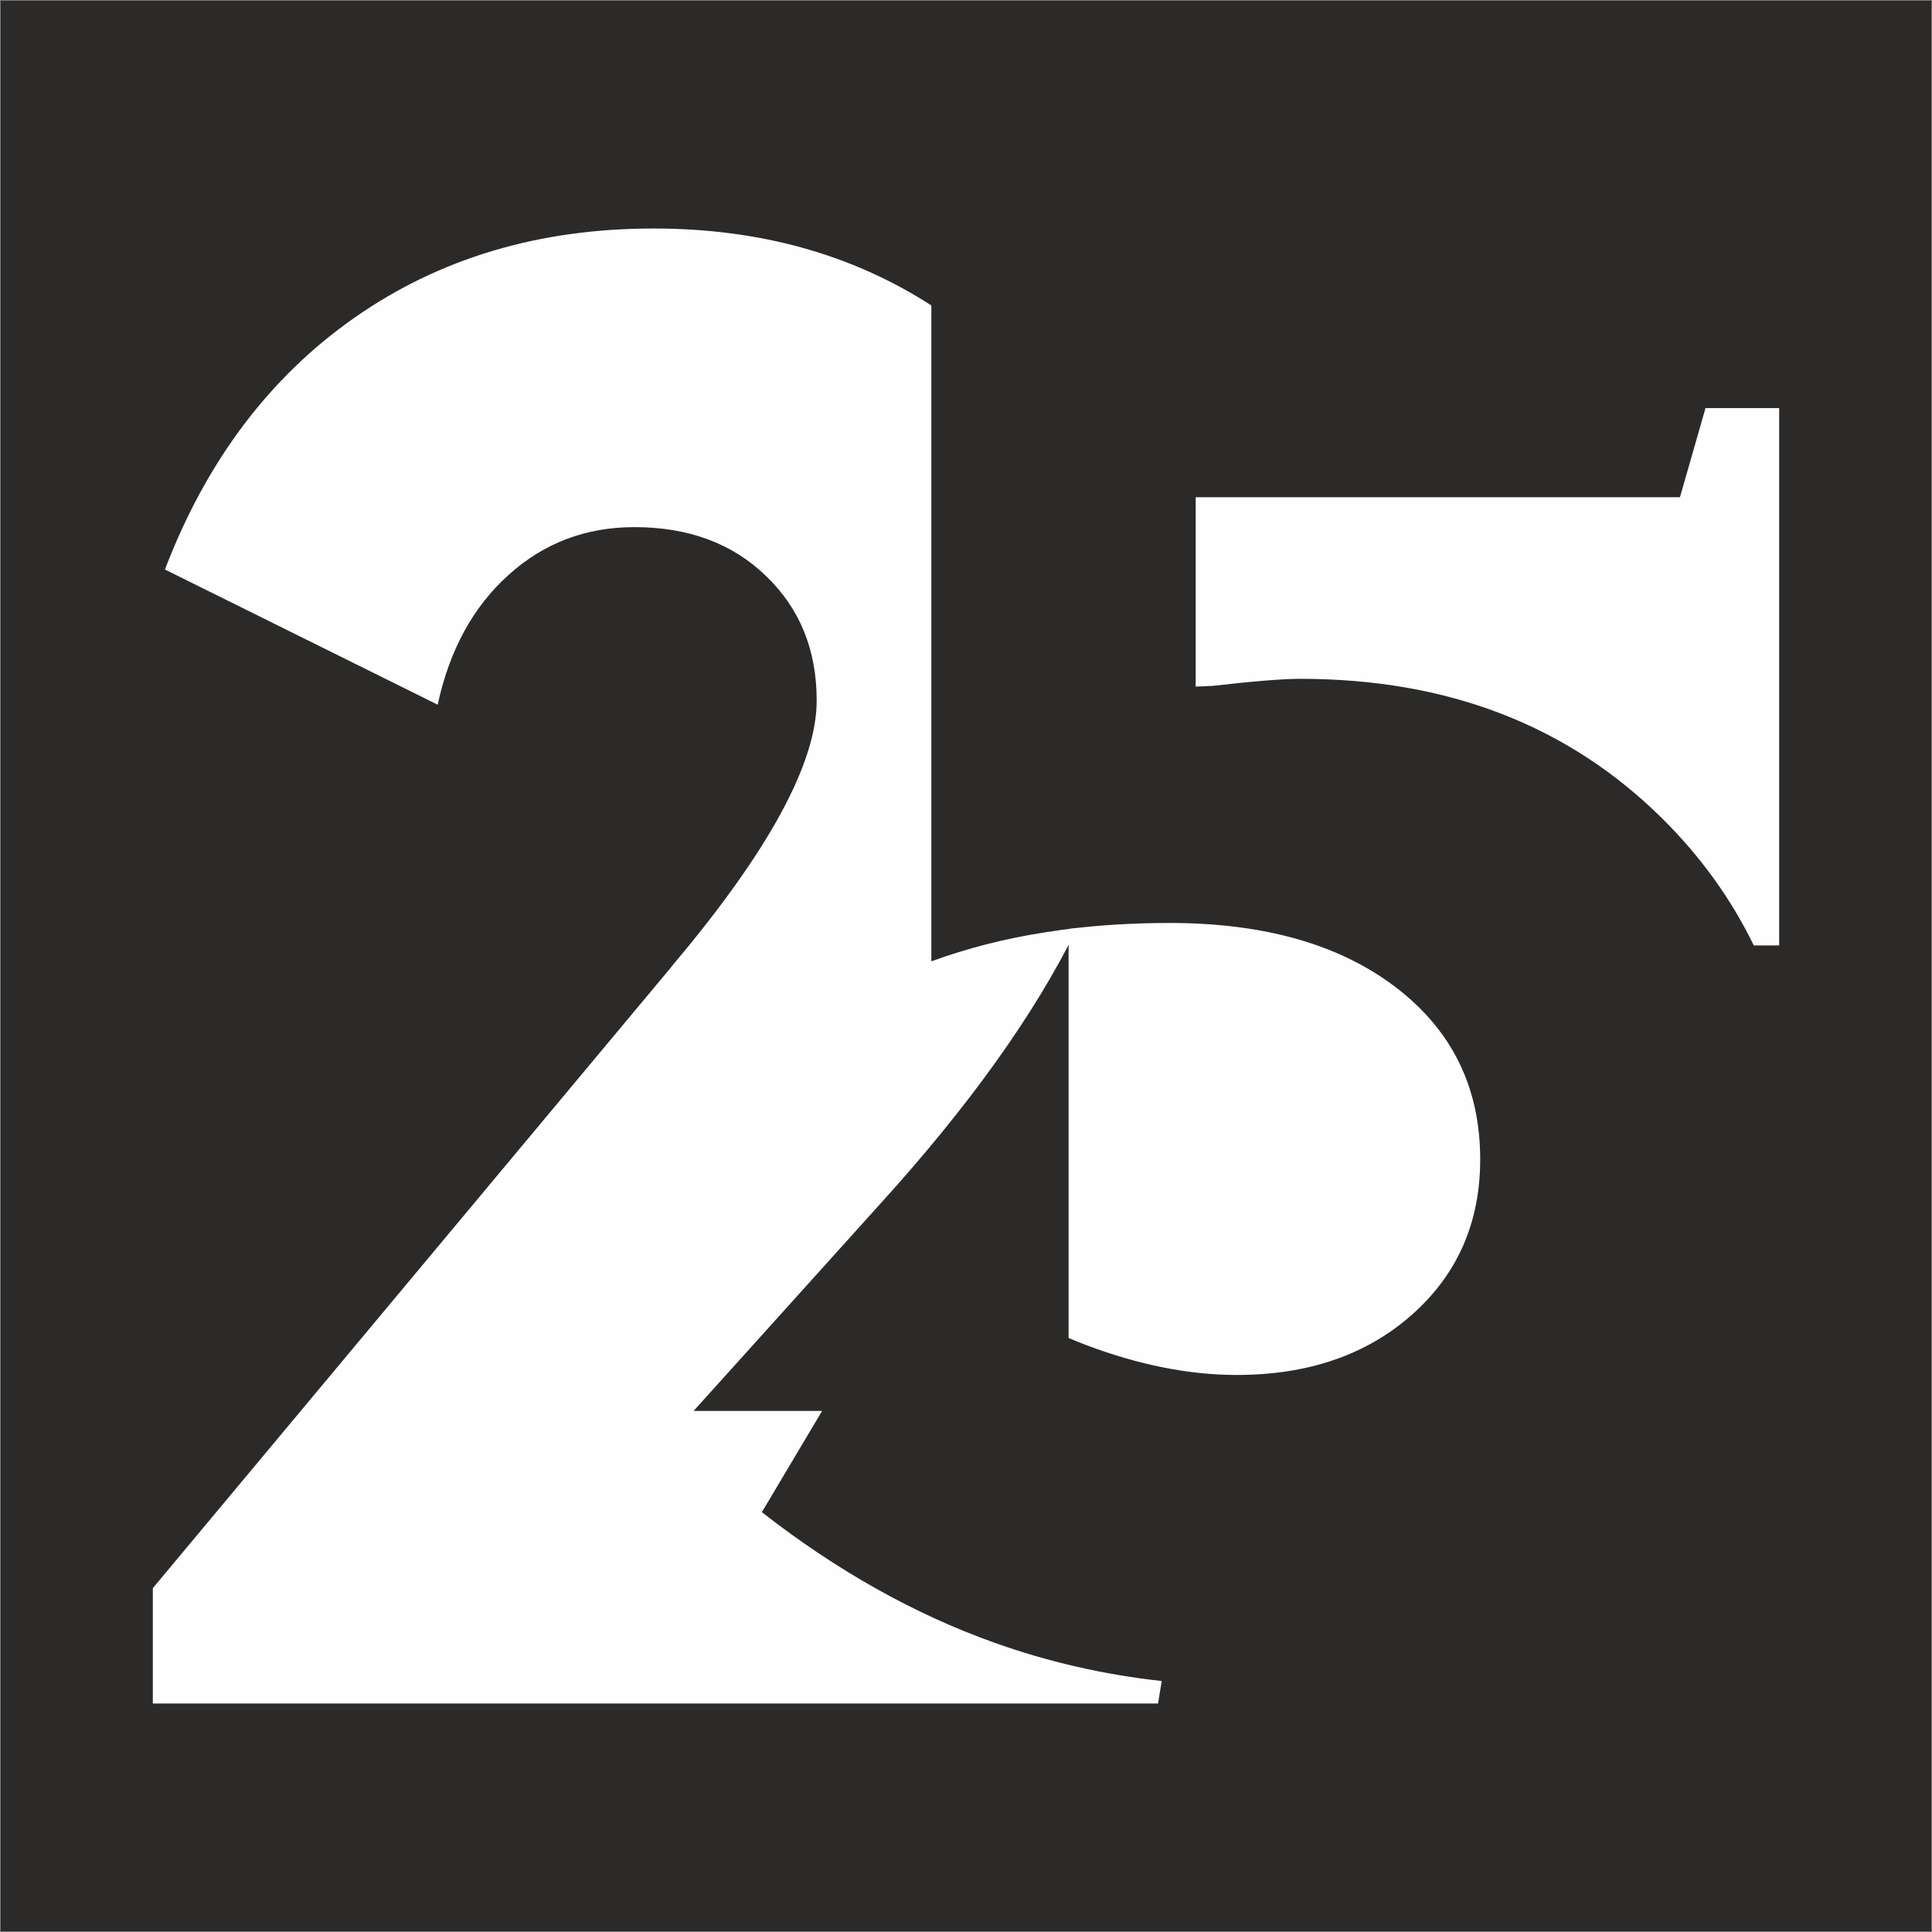 <?xml version="1.0" encoding="UTF-8"?>
<!DOCTYPE svg PUBLIC "-//W3C//DTD SVG 1.1//EN" "http://www.w3.org/Graphics/SVG/1.1/DTD/svg11.dtd">
<!-- Creator: CorelDRAW 2020 (64-Bit) -->
<svg xmlns="http://www.w3.org/2000/svg" xml:space="preserve" width="100mm" height="100mm" version="1.1" style="shape-rendering:geometricPrecision; text-rendering:geometricPrecision; image-rendering:optimizeQuality; fill-rule:evenodd; clip-rule:evenodd"
viewBox="0 0 10000 10000"
 xmlns:xlink="http://www.w3.org/1999/xlink"
 xmlns:xodm="http://www.corel.com/coreldraw/odm/2003">
 <rect x="0" y="0" width="10000" height="10000" fill="#808080" stroke="none"/>
 <defs>
  <style type="text/css">
   <![CDATA[
    .fil1 {fill:#FEFEFE}
    .fil0 {fill:#2B2A29}
   ]]>
  </style>
 </defs>
 <g id="Слой_x0020_1">
  <rect class="fil0" x="3.8" y="3.8" width="9992.4" height="9992.4"/>
  <g id="_2027424223184">
   <path class="fil1" d="M8827.72 2112.15l381.25 0 0 2781.53 -131.36 0c-117.58,-241.89 -275.76,-461.17 -474.46,-657.72 -487.38,-482.19 -1110.52,-722.4 -1872.94,-722.4 -88.77,0 -240.25,12.21 -454.34,36.57 -41.73,1.75 -69.59,3.49 -87.03,3.49l0 -980.05 2506.59 0 132.29 -461.42zm-3296.73 4813.33l0 -1505.16 0 -526.64 0 -85.43c166.82,-20.93 341.42,-30.95 523.82,-30.95 489.12,0 880.8,111.4 1171.51,334.22 290.66,222.83 435.16,518.71 435.16,889.46 0,325.51 -116.63,593.6 -351.59,802.48 -235.02,208.85 -537.93,313.32 -908.64,313.32 -247.19,0 -508.32,-52.26 -779.87,-154.94 -29.86,-11.49 -59.99,-23.61 -90.39,-36.36z"/>
   <path class="fil1" d="M791.03 8817.3l0 -597.06 2671.98 -3201.1 20.87 -26.1c496.11,-588.37 743.29,-1044.4 743.29,-1366.47 0,-262.82 -87.06,-476.93 -262.88,-645.77 -174.03,-168.85 -402.1,-252.42 -680.61,-252.42 -250.64,0 -468.24,81.82 -651,247.18 -184.48,165.37 -306.36,389.94 -367.29,671.94l-1411.68 -699.79c214.1,-560.47 541.34,-995.68 981.73,-1303.74 440.41,-308.13 955.64,-461.28 1547.44,-461.28 547.44,0 1025.91,132.75 1437.79,398.28l0 3394.79c186.28,-67.9 382.93,-118.38 586.61,-149.73 55.15,-8.95 111.17,-16.64 168.09,-23.06l-4.41 9c-217.58,440.41 -555.28,912.12 -1011.31,1415.16l-969.6 1075.75 665.15 0 -311.85 524.11c388.19,302.87 788.59,527.38 1202.79,675.36 278,99.31 566.97,165.66 866.91,198.59l-19.13 116.36 -5202.89 0z"/>
  </g>
 </g>
</svg>
